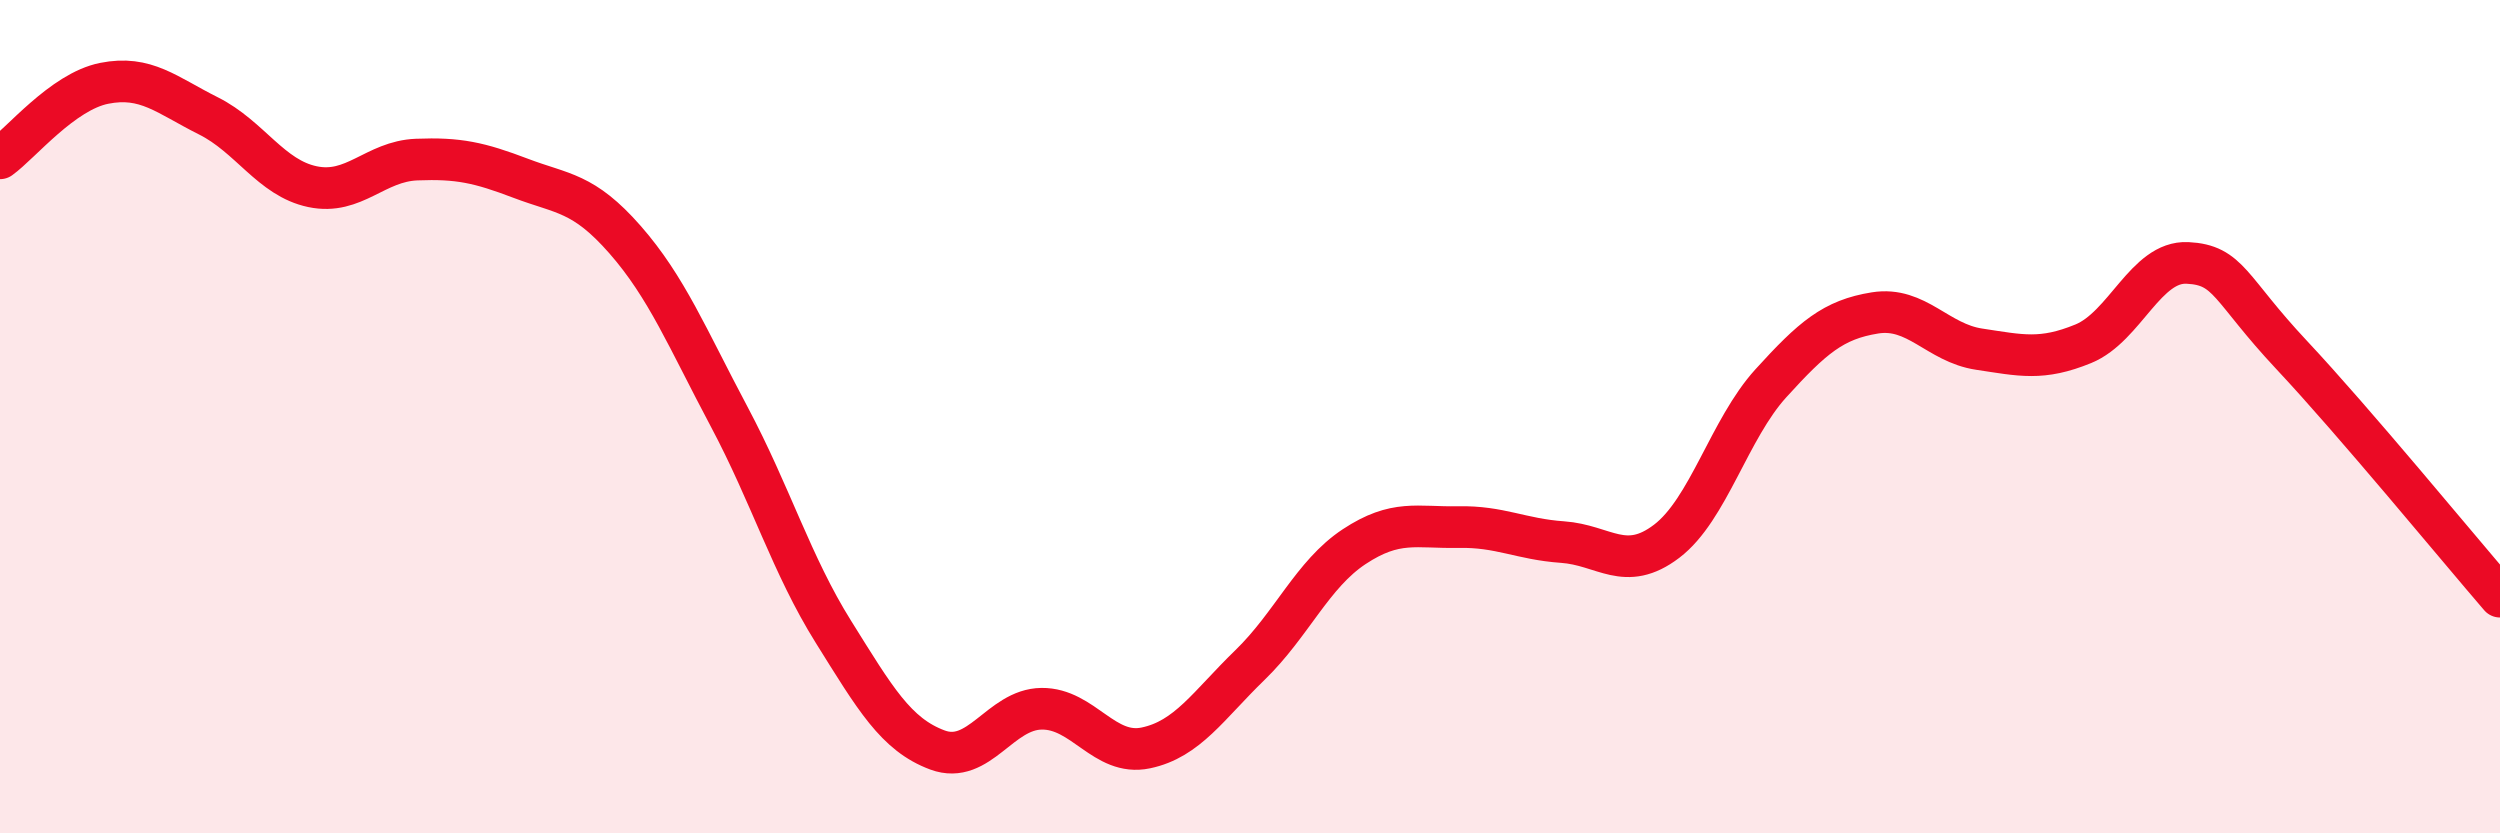
    <svg width="60" height="20" viewBox="0 0 60 20" xmlns="http://www.w3.org/2000/svg">
      <path
        d="M 0,3.8 C 0.5,3.44 1.5,2.2 2.5,2 C 3.5,1.8 4,2.28 5,2.78 C 6,3.28 6.5,4.27 7.5,4.48 C 8.5,4.69 9,3.87 10,3.83 C 11,3.79 11.5,3.9 12.5,4.28 C 13.5,4.66 14,4.61 15,5.75 C 16,6.89 16.5,8.12 17.5,10 C 18.5,11.88 19,13.56 20,15.16 C 21,16.76 21.5,17.63 22.5,18 C 23.5,18.37 24,17.02 25,17.01 C 26,17 26.5,18.16 27.5,17.95 C 28.5,17.74 29,16.93 30,15.96 C 31,14.99 31.5,13.78 32.5,13.12 C 33.5,12.46 34,12.67 35,12.65 C 36,12.63 36.5,12.94 37.5,13.01 C 38.5,13.08 39,13.75 40,12.99 C 41,12.23 41.5,10.3 42.5,9.2 C 43.5,8.1 44,7.67 45,7.51 C 46,7.35 46.5,8.23 47.5,8.38 C 48.5,8.53 49,8.66 50,8.25 C 51,7.84 51.5,6.26 52.5,6.31 C 53.5,6.36 53.5,6.92 55,8.52 C 56.5,10.12 59,13.16 60,14.32L60 20L0 20Z"
        fill="#EB0A25"
        opacity="0.1"
        stroke-linecap="round"
        stroke-linejoin="round"
      />
      <path
        d="M 0,3.8 C 0.5,3.44 1.5,2.2 2.5,2 C 3.5,1.8 4,2.28 5,2.78 C 6,3.28 6.5,4.27 7.5,4.48 C 8.5,4.69 9,3.87 10,3.83 C 11,3.79 11.5,3.9 12.5,4.28 C 13.5,4.66 14,4.61 15,5.75 C 16,6.89 16.5,8.12 17.5,10 C 18.5,11.88 19,13.56 20,15.16 C 21,16.76 21.5,17.63 22.5,18 C 23.5,18.37 24,17.02 25,17.01 C 26,17 26.5,18.16 27.5,17.95 C 28.5,17.74 29,16.93 30,15.96 C 31,14.99 31.5,13.78 32.5,13.12 C 33.5,12.46 34,12.67 35,12.65 C 36,12.63 36.5,12.94 37.5,13.01 C 38.5,13.08 39,13.75 40,12.99 C 41,12.23 41.5,10.3 42.5,9.2 C 43.5,8.1 44,7.67 45,7.51 C 46,7.35 46.5,8.23 47.5,8.38 C 48.5,8.53 49,8.66 50,8.25 C 51,7.84 51.5,6.26 52.5,6.31 C 53.5,6.36 53.5,6.92 55,8.52 C 56.5,10.12 59,13.16 60,14.32"
        stroke="#EB0A25"
        stroke-width="1"
        fill="none"
        stroke-linecap="round"
        stroke-linejoin="round"
      />
    </svg>
  